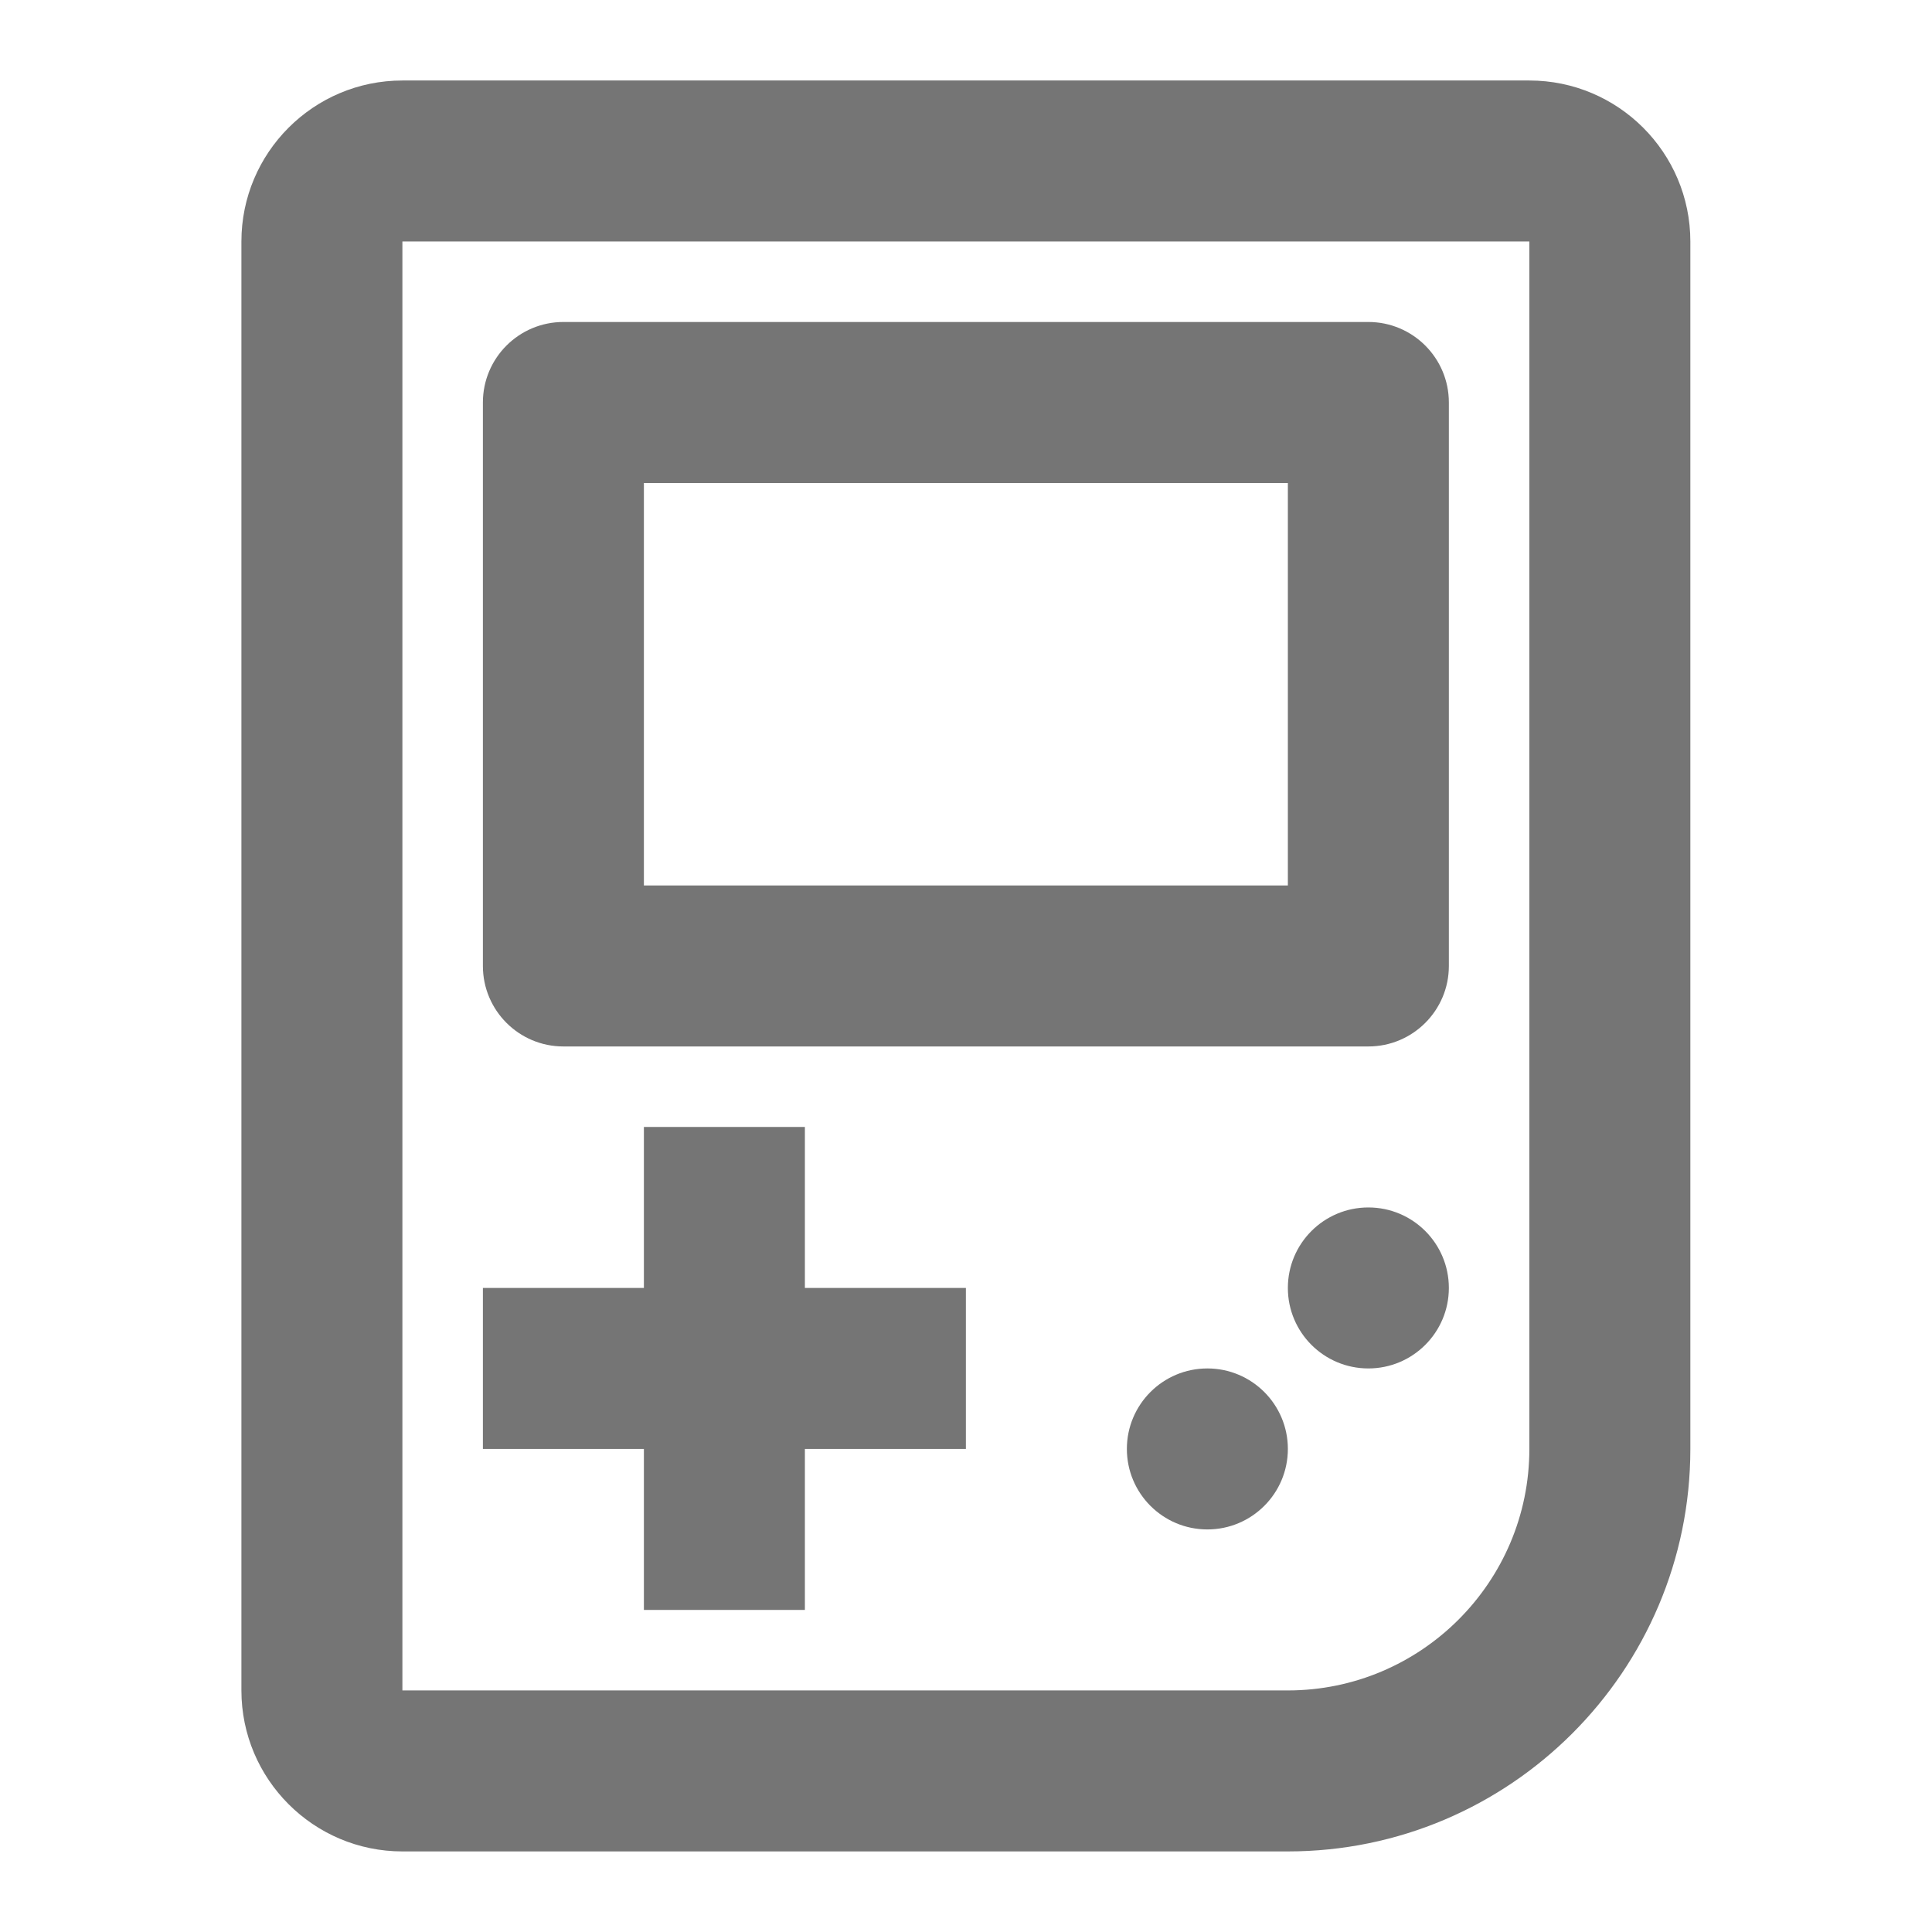 <?xml version="1.0" encoding="utf-8"?>
<!-- Generator: Adobe Illustrator 16.0.0, SVG Export Plug-In . SVG Version: 6.00 Build 0)  -->
<!DOCTYPE svg PUBLIC "-//W3C//DTD SVG 1.1//EN" "http://www.w3.org/Graphics/SVG/1.1/DTD/svg11.dtd">
<svg version="1.1" xmlns="http://www.w3.org/2000/svg" xmlns:xlink="http://www.w3.org/1999/xlink" x="0px" y="0px"
	 width="24.001px" height="24.002px" viewBox="0 0 24.001 24.002" enable-background="new 0 0 24.001 24.002" xml:space="preserve">
<g id="Frames-24px">
	<rect fill="none" width="24.001" height="24.002"/>
</g>
<g id="Outline">
	<g>
		<path fill="#757575" d="M18.999,1h-14c-1.103,0-2,0.896-2,2v18c0,1.103,0.897,2,2,2h11c2.757,0,5-2.243,5-5V3
			C20.999,1.896,20.102,1,18.999,1z M15.999,21h-11V3h14v15C18.999,19.654,17.653,21,15.999,21z"/>
		<polygon fill="#757575" points="9.999,14 7.999,14 7.999,16 5.999,16 5.999,18 7.999,18 7.999,20 9.999,20 9.999,18 11.999,18 
			11.999,16 9.999,16 		"/>
		<circle fill="#757575" cx="16.999" cy="16" r="1"/>
		<circle fill="#757575" cx="14.999" cy="18" r="1"/>
		<path fill="#757575" d="M16.999,4h-10c-0.552,0-1,0.448-1,1v7c0,0.552,0.448,1,1,1h10c0.552,0,1-0.448,1-1V5
			C17.999,4.448,17.551,4,16.999,4z M15.999,11h-8V6h8V11z"/>
	</g>
</g>
</svg>

